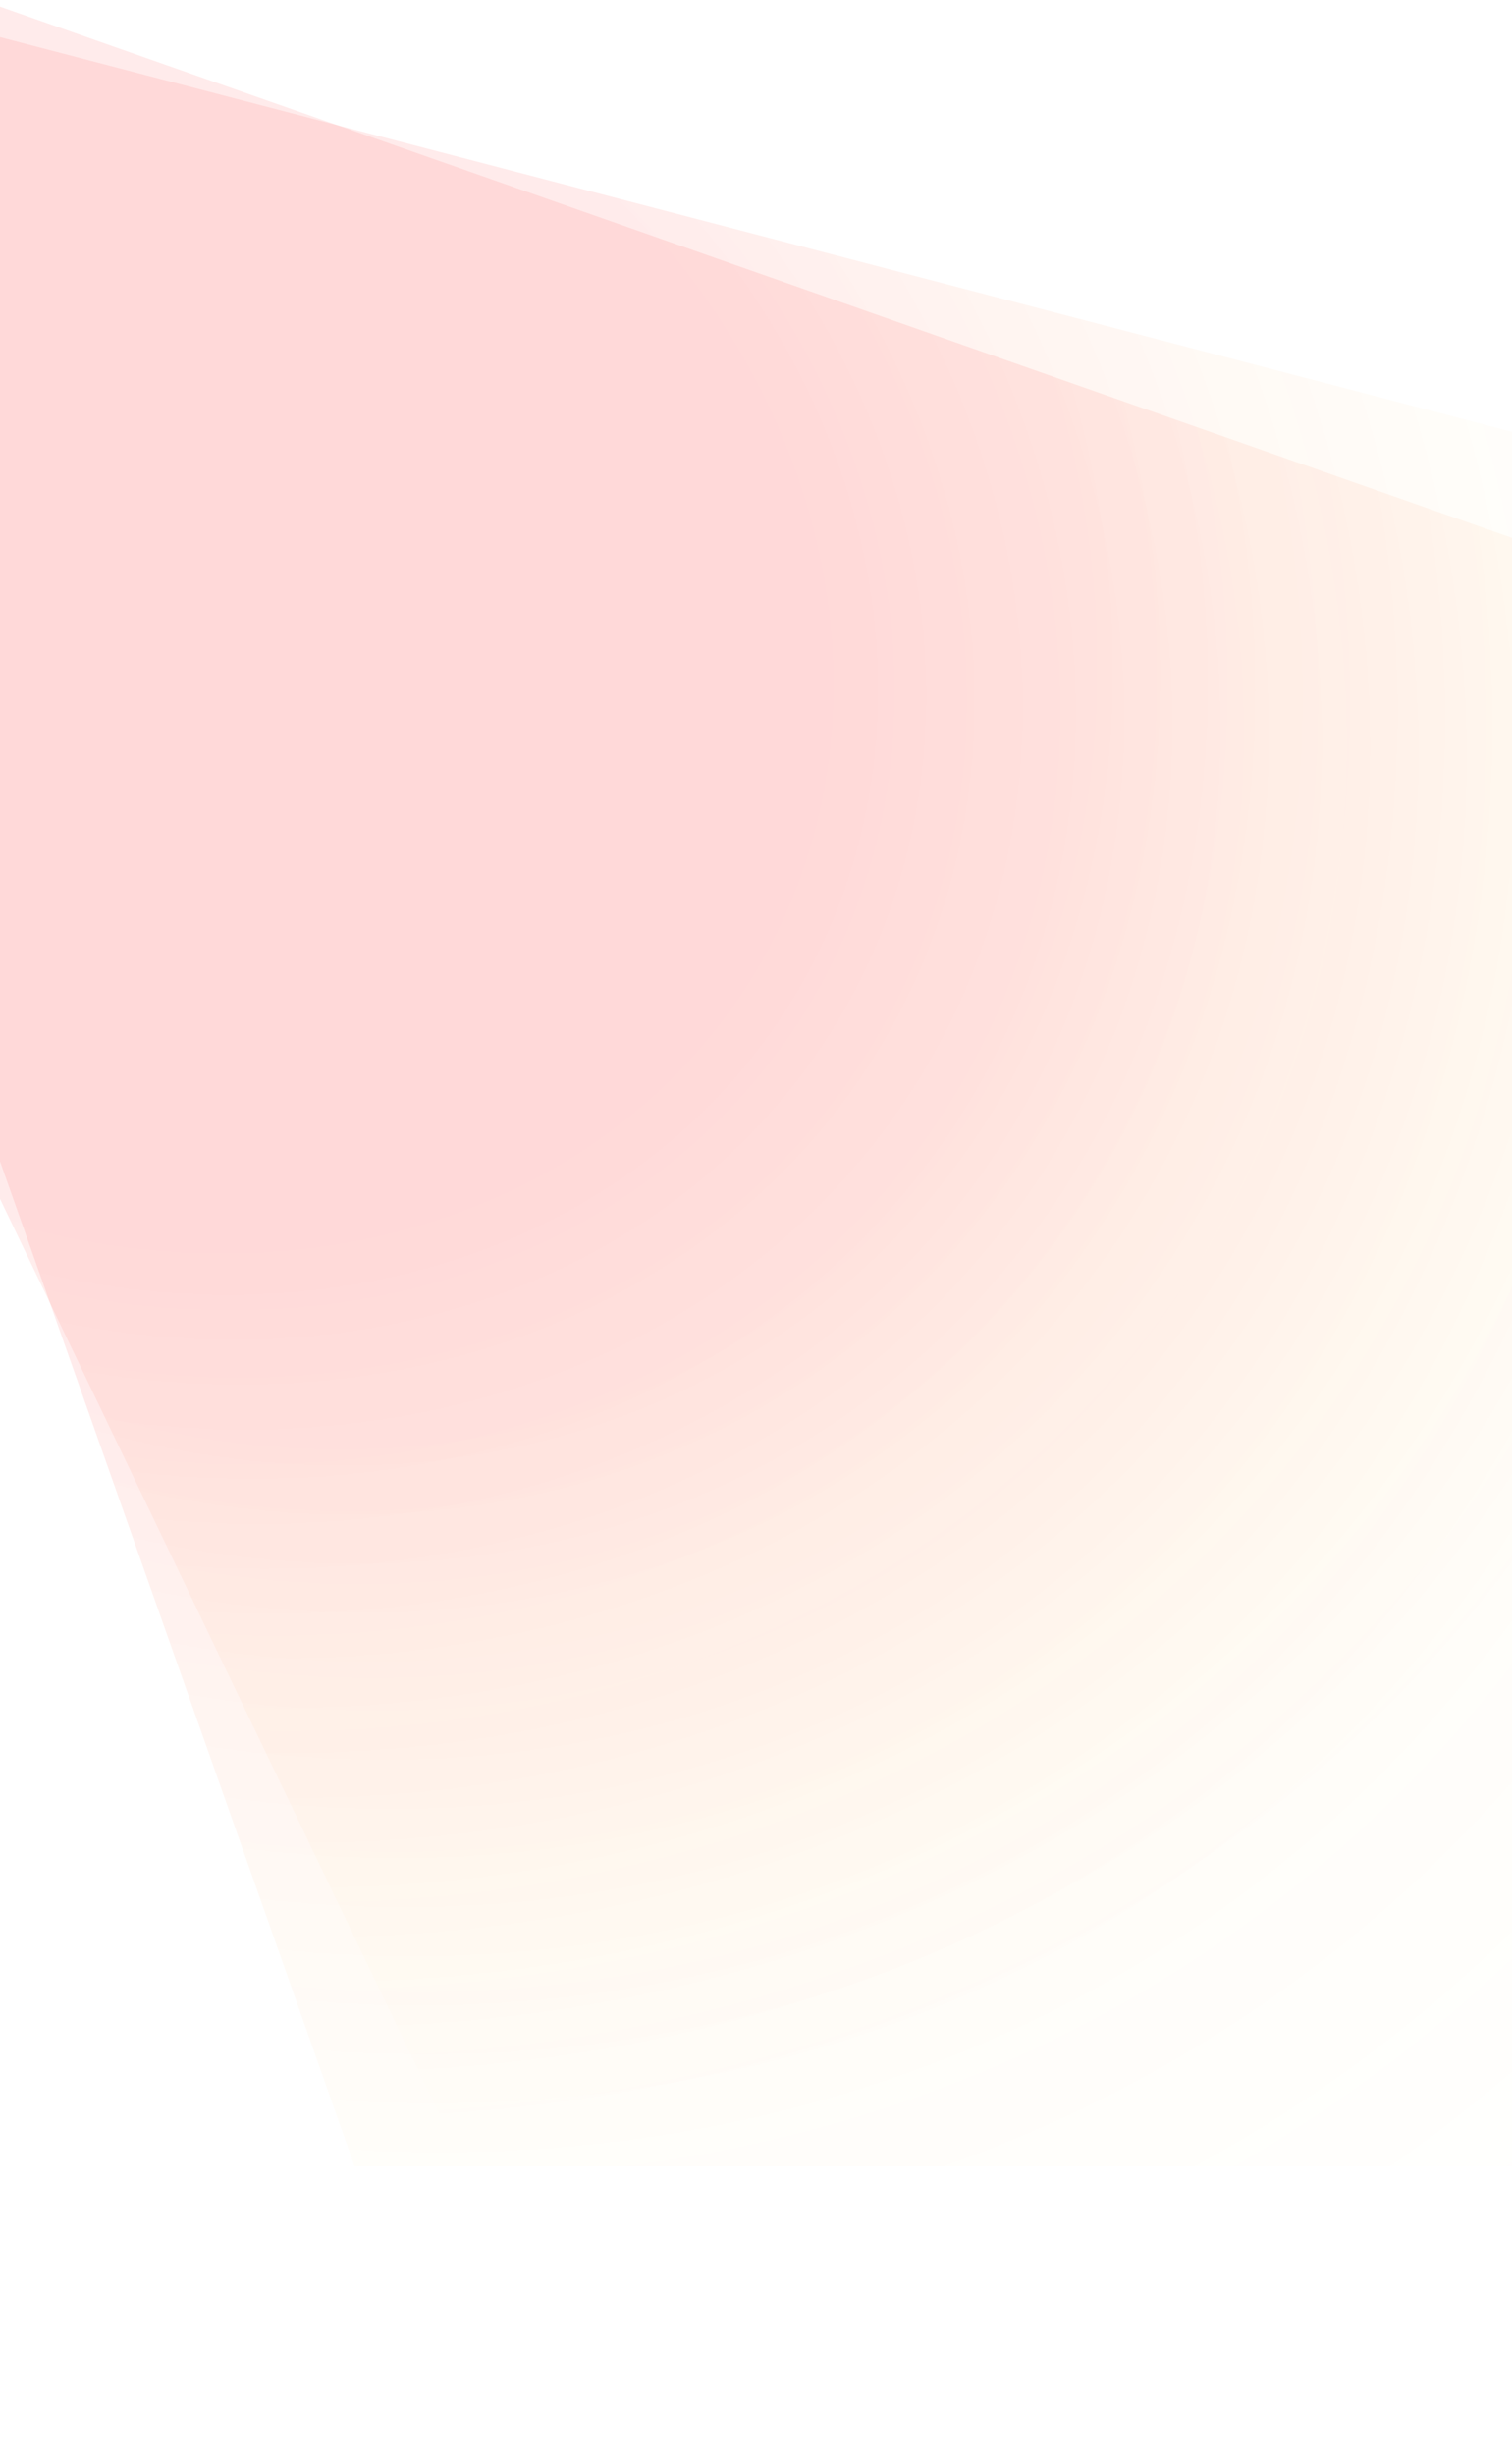 <svg width="1800" height="2921" viewBox="0 0 1800 2921" fill="none" xmlns="http://www.w3.org/2000/svg">
<path opacity="0.1" d="M2295.08 813.871L-2.547 7L-474 38.962L422.14 2577.6H2470.55L2295.08 813.871Z" fill="url(#paint0_radial)" fill-opacity="0.8"/>
<g opacity="0.1" filter="url(#filter0_f)">
<path d="M2461.98 686.495L-130.953 10L-663 46.07L713.005 2911H2660L2461.98 686.495Z" fill="url(#paint1_radial)" fill-opacity="0.8"/>
</g>
<defs>
<filter id="filter0_f" x="-672.065" y="0.935" width="3341.13" height="2919.13" filterUnits="userSpaceOnUse" color-interpolation-filters="sRGB">
<feFlood flood-opacity="0" result="BackgroundImageFix"/>
<feBlend mode="normal" in="SourceGraphic" in2="BackgroundImageFix" result="shape"/>
<feGaussianBlur stdDeviation="4.533" result="effect1_foregroundBlur"/>
</filter>
<radialGradient id="paint0_radial" cx="0" cy="0" r="1" gradientUnits="userSpaceOnUse" gradientTransform="translate(247.831 638.743) rotate(56.856) scale(2718.22 2360.52)">
<stop offset="0.412" stop-color="#FF0000"/>
<stop offset="0.752" stop-color="#FFA800" stop-opacity="0.268"/>
<stop offset="1" stop-color="#FFE600" stop-opacity="0"/>
</radialGradient>
<radialGradient id="paint1_radial" cx="0" cy="0" r="1" gradientUnits="userSpaceOnUse" gradientTransform="translate(151.605 722.941) rotate(25.861) scale(2049.29 1779.61)">
<stop offset="0.404" stop-color="#FF0000"/>
<stop offset="1" stop-color="#FFE600" stop-opacity="0"/>
</radialGradient>
</defs>
</svg>
